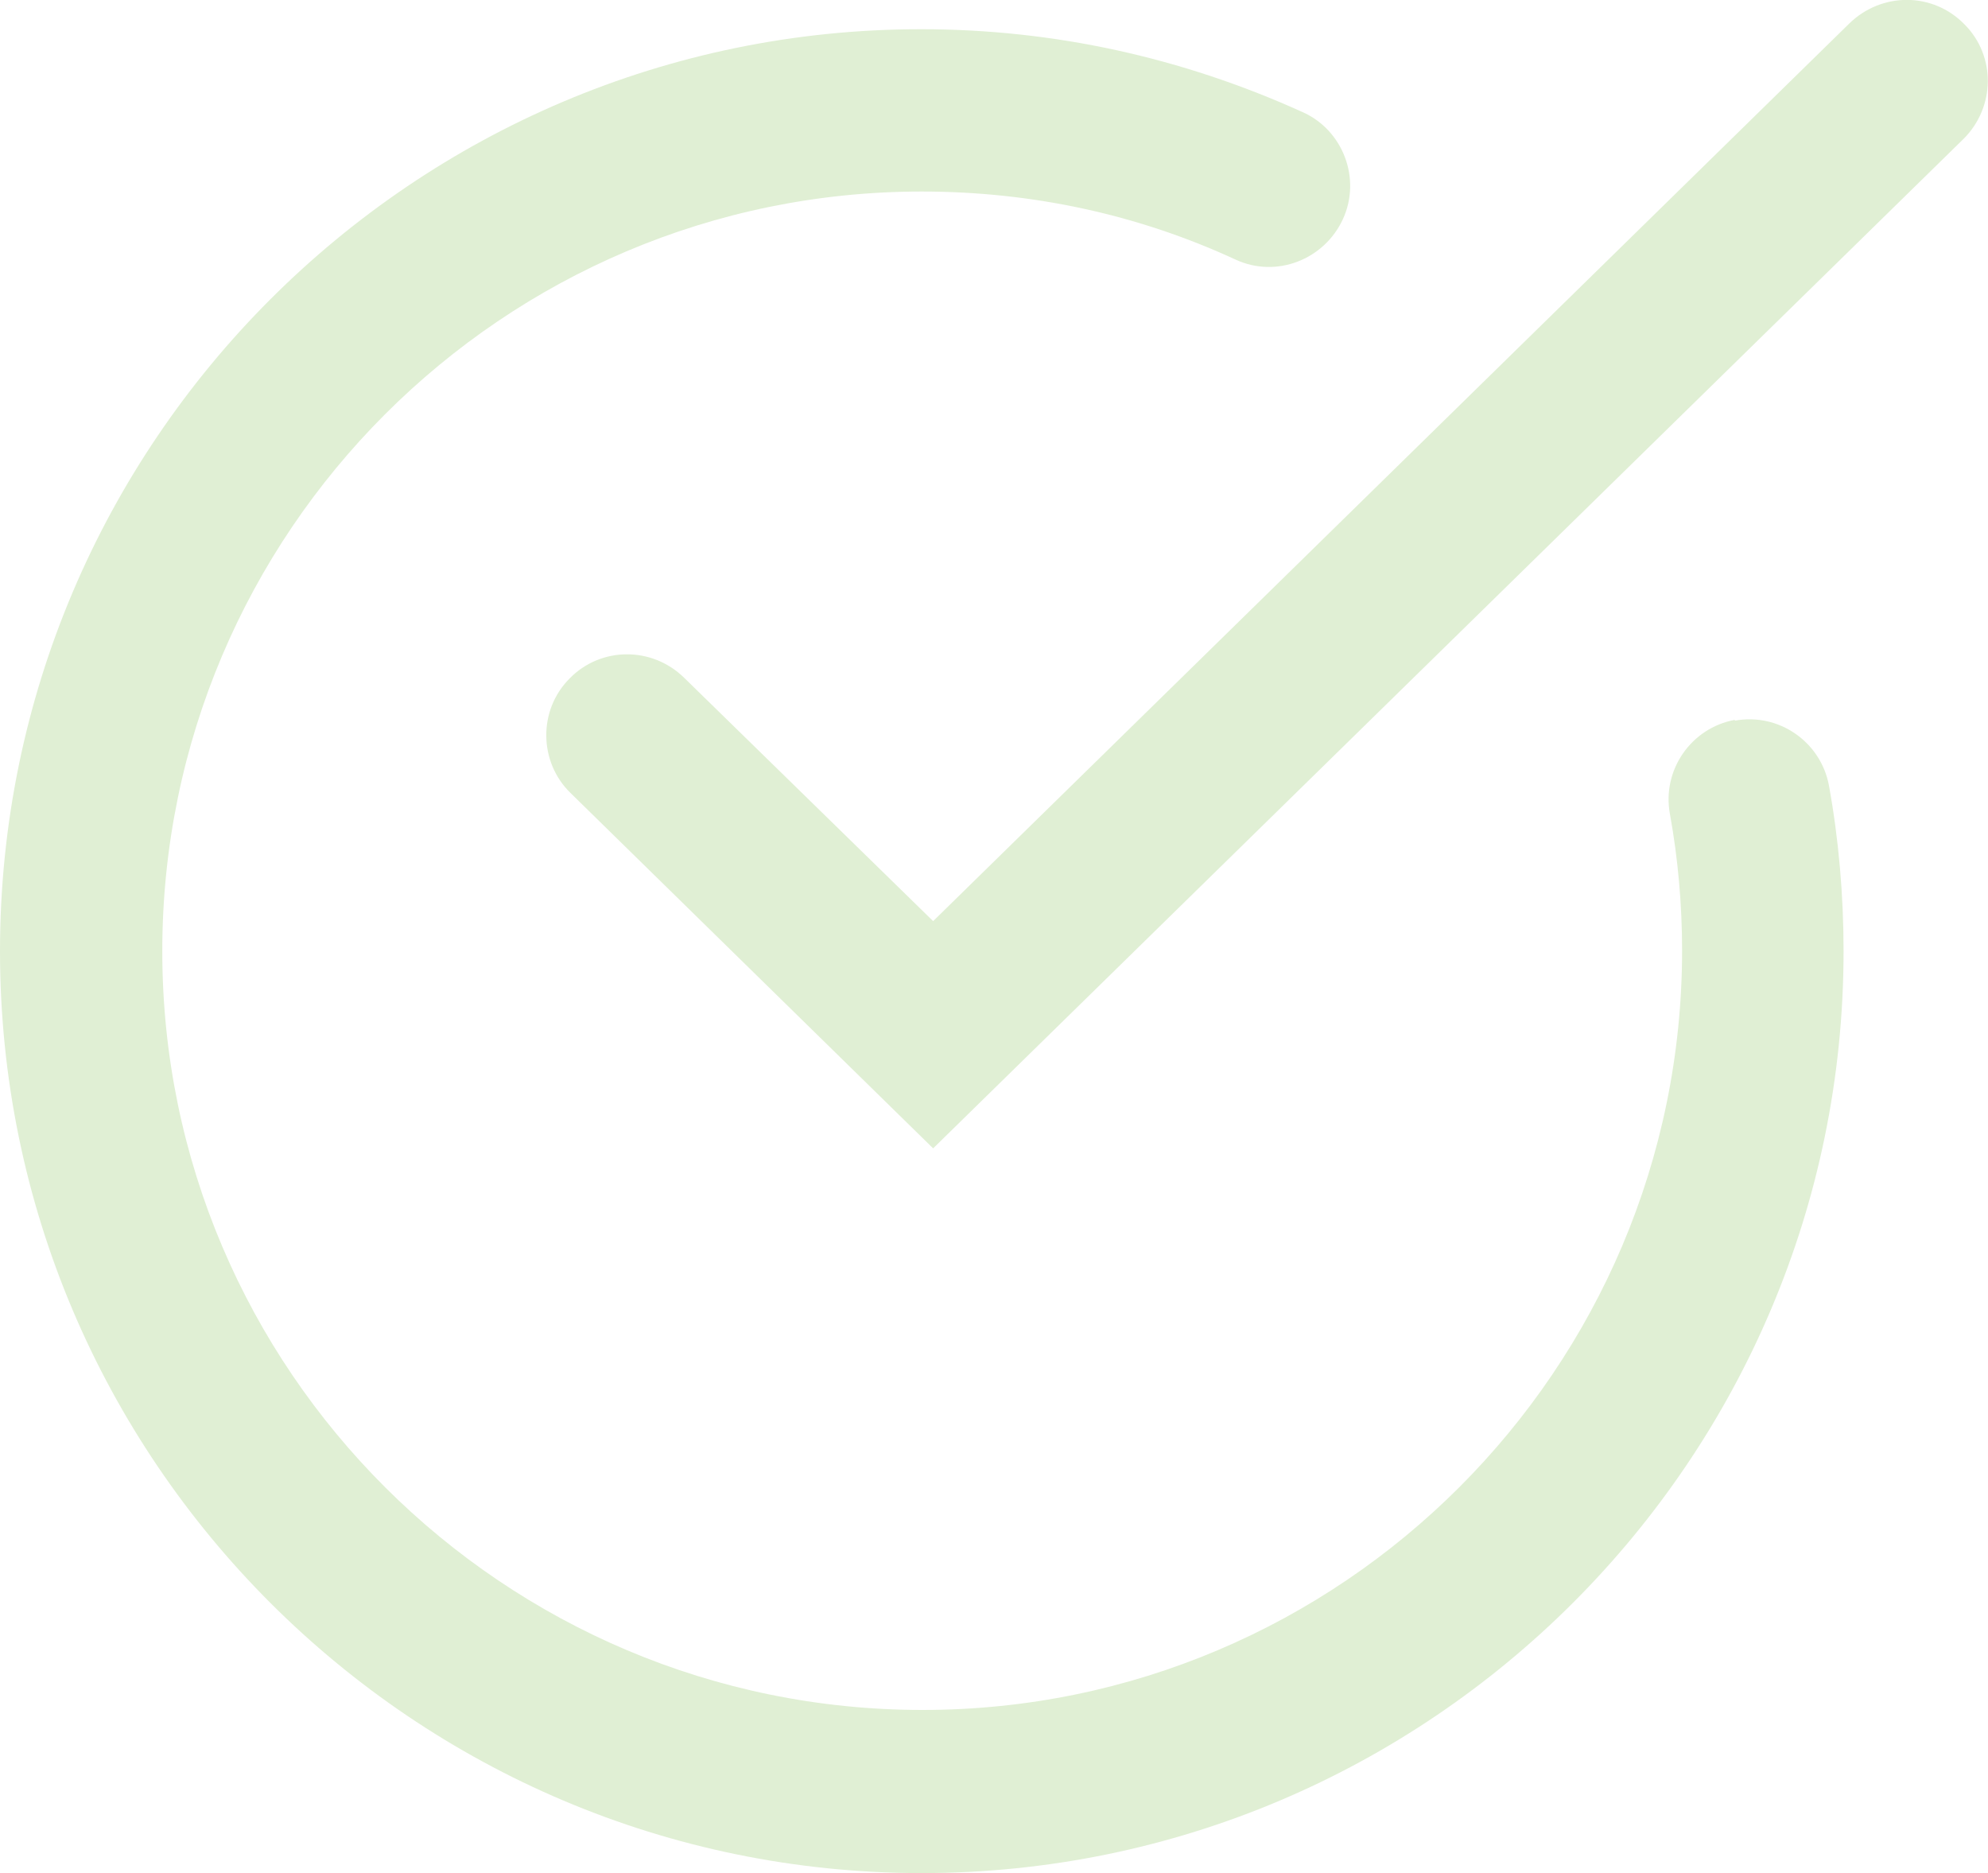 <?xml version="1.0" encoding="UTF-8"?><svg id="Ebene_2" xmlns="http://www.w3.org/2000/svg" viewBox="0 0 24.5 23.08"><defs><style>.cls-1{fill:#e0efd4;}</style></defs><g id="Ebene_1-2"><path class="cls-1" d="m21.38,8.87c-.54.1-.9.62-.8,1.16.1.55.15,1.12.15,1.68,0,5.16-4.2,9.36-9.36,9.36S2,16.88,2,11.72,6.2,2.36,11.36,2.36c1.35,0,2.66.28,3.87.84.5.23,1.09,0,1.32-.5.23-.5,0-1.1-.5-1.32-1.48-.67-3.06-1.02-4.7-1.02C5.1.36,0,5.45,0,11.72s5.1,11.36,11.36,11.36,11.36-5.1,11.36-11.36c0-.69-.06-1.38-.18-2.04-.1-.54-.62-.9-1.16-.8Z"/><path class="cls-1" d="m24.21.3c-.39-.4-1.02-.4-1.42-.01l-11.29,11.06-3.07-3c-.4-.39-1.03-.38-1.41.01-.39.39-.38,1.03.01,1.41l4.47,4.38L24.2,1.71c.39-.39.4-1.02.01-1.41Z"/></g></svg>